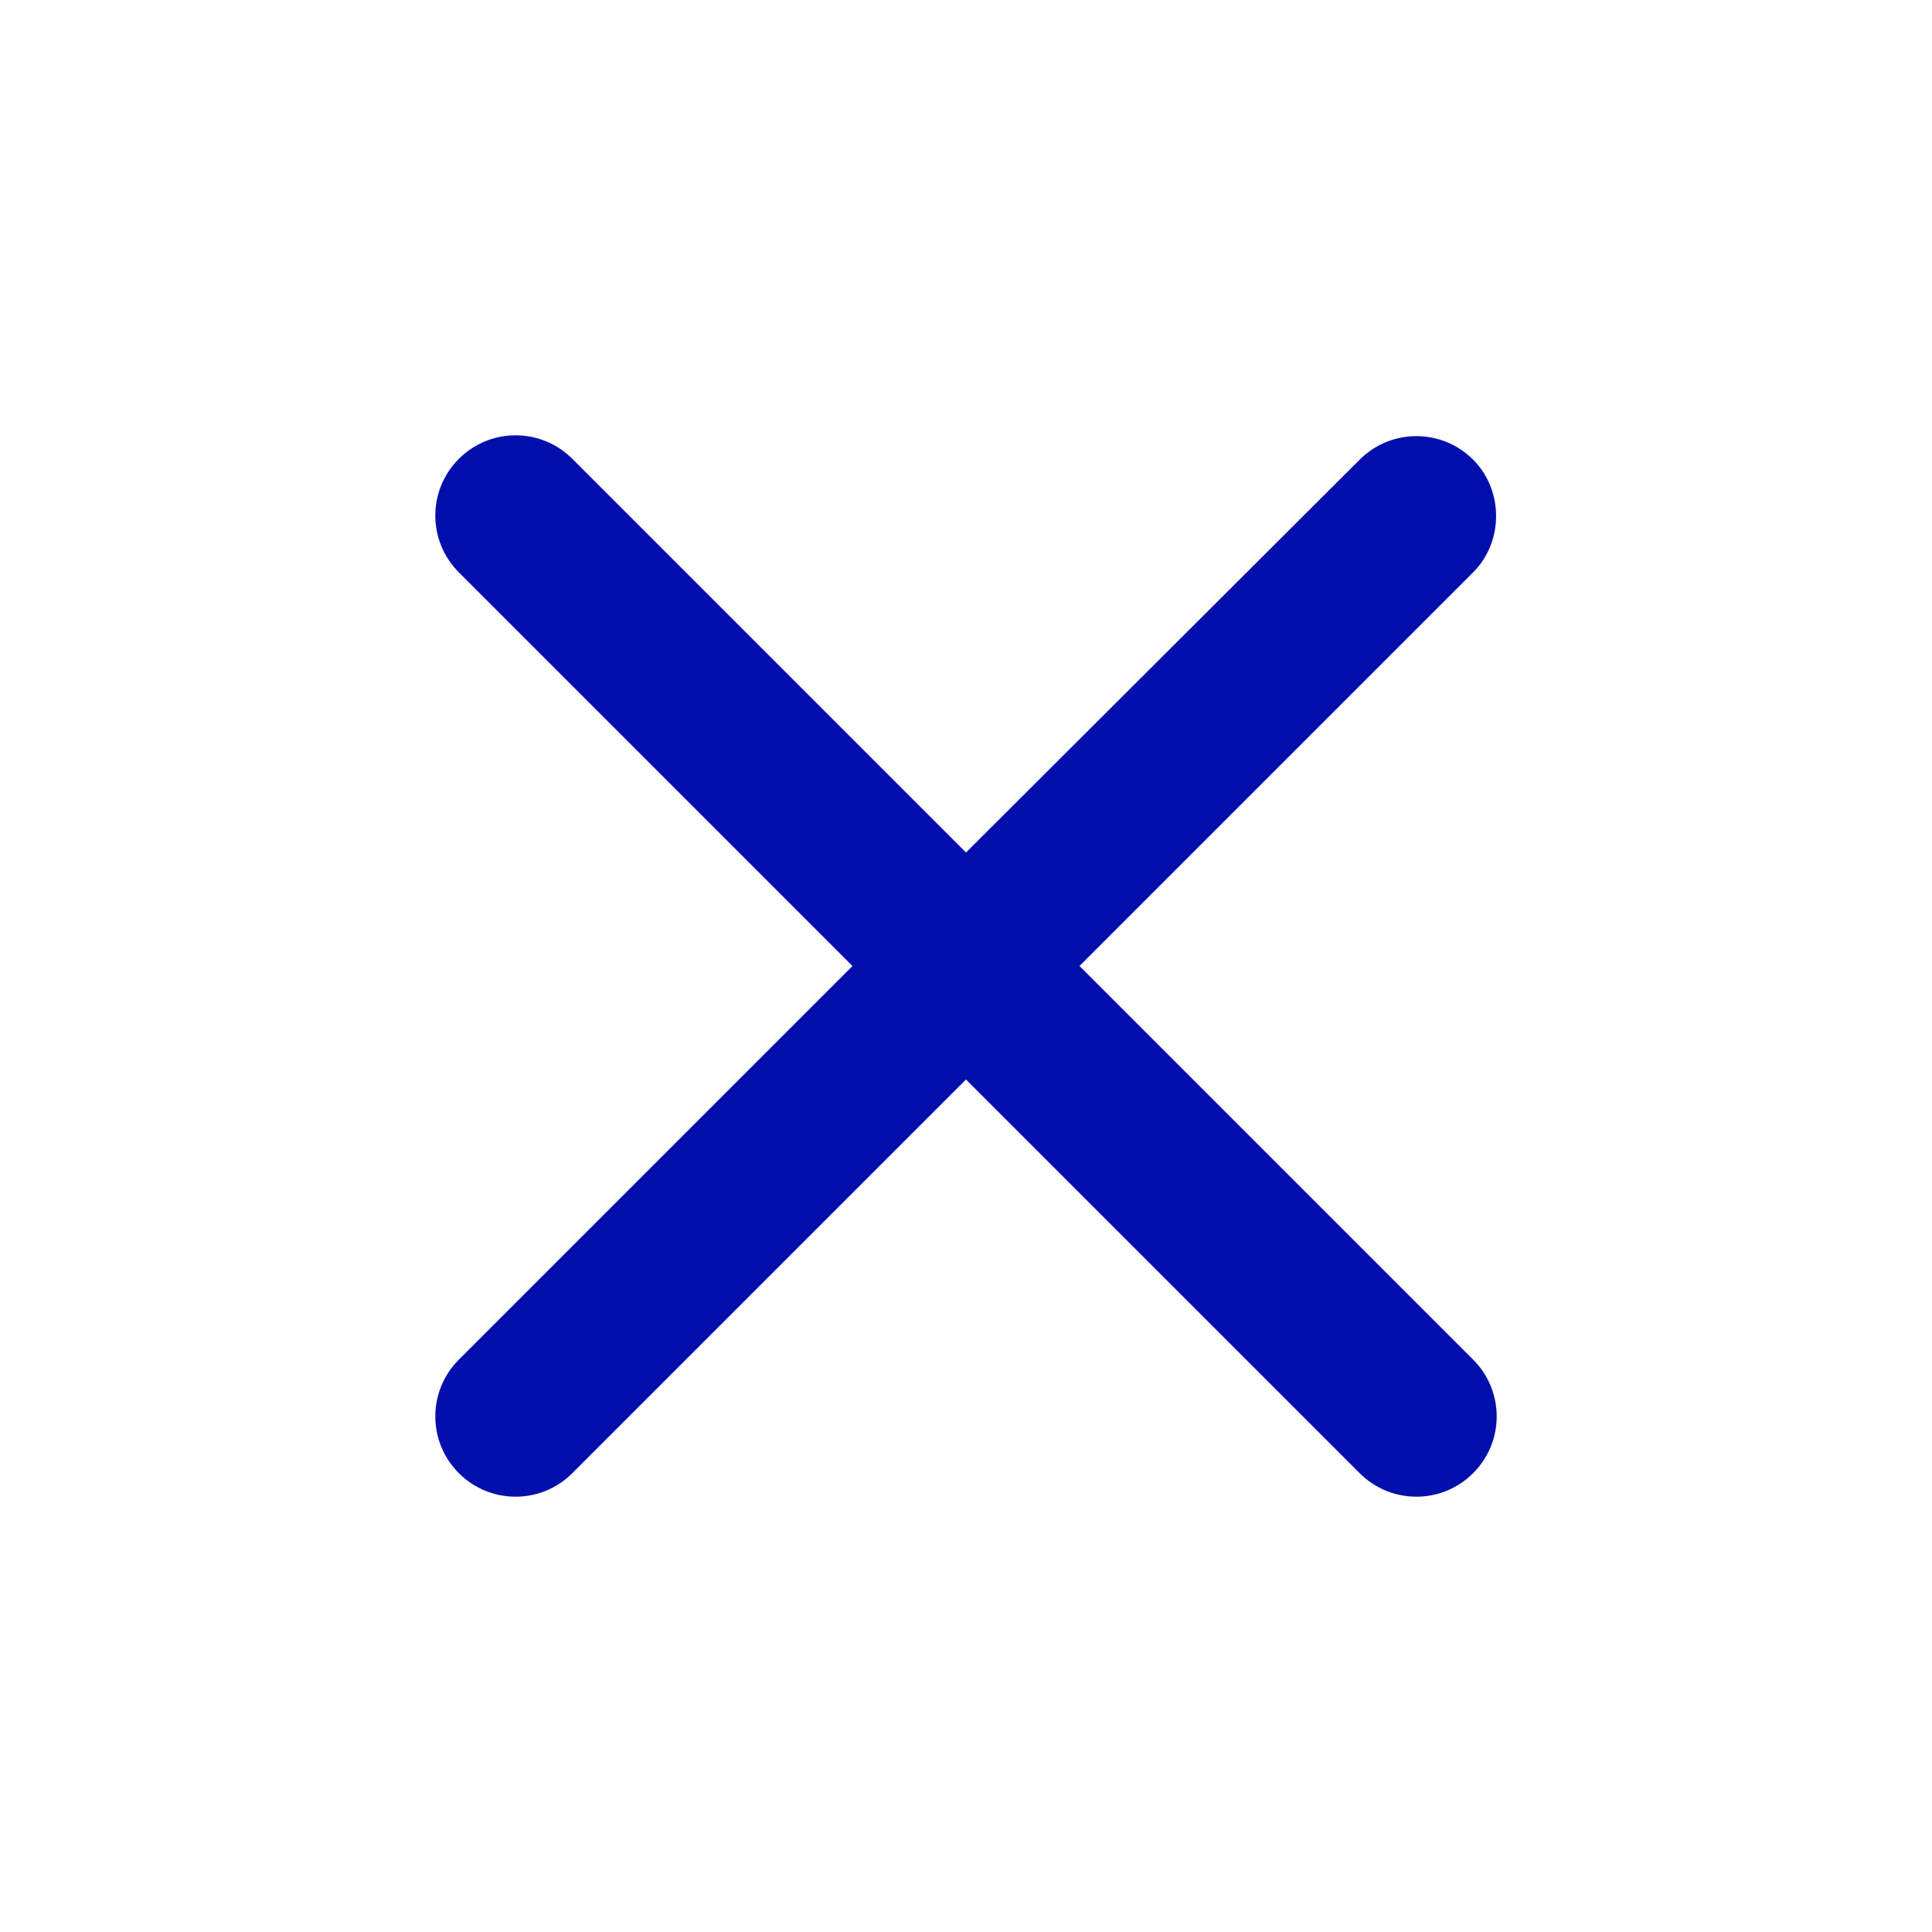 <svg xmlns="http://www.w3.org/2000/svg" width="40" height="40" viewBox="0 0 40 40" fill="none">
<g clip-path="url(#clip0_2838_45046)">
<path d="M30.5 9.517C29.85 8.867 28.8 8.867 28.15 9.517L20 17.65L11.85 9.5C11.2 8.85 10.15 8.85 9.5 9.5C8.85 10.15 8.85 11.2 9.5 11.85L17.65 20L9.5 28.15C8.85 28.8 8.85 29.85 9.5 30.5C10.15 31.15 11.2 31.15 11.85 30.5L20 22.35L28.15 30.5C28.8 31.15 29.85 31.15 30.5 30.5C31.15 29.85 31.15 28.8 30.5 28.15L22.35 20L30.5 11.85C31.133 11.217 31.133 10.15 30.5 9.517Z" fill="#030FAD"/>
</g>
<defs>
<clipPath id="clip0_2838_45046">
<rect width="40" height="40" rx="6.667" fill="white"/>
</clipPath>
</defs>
</svg>